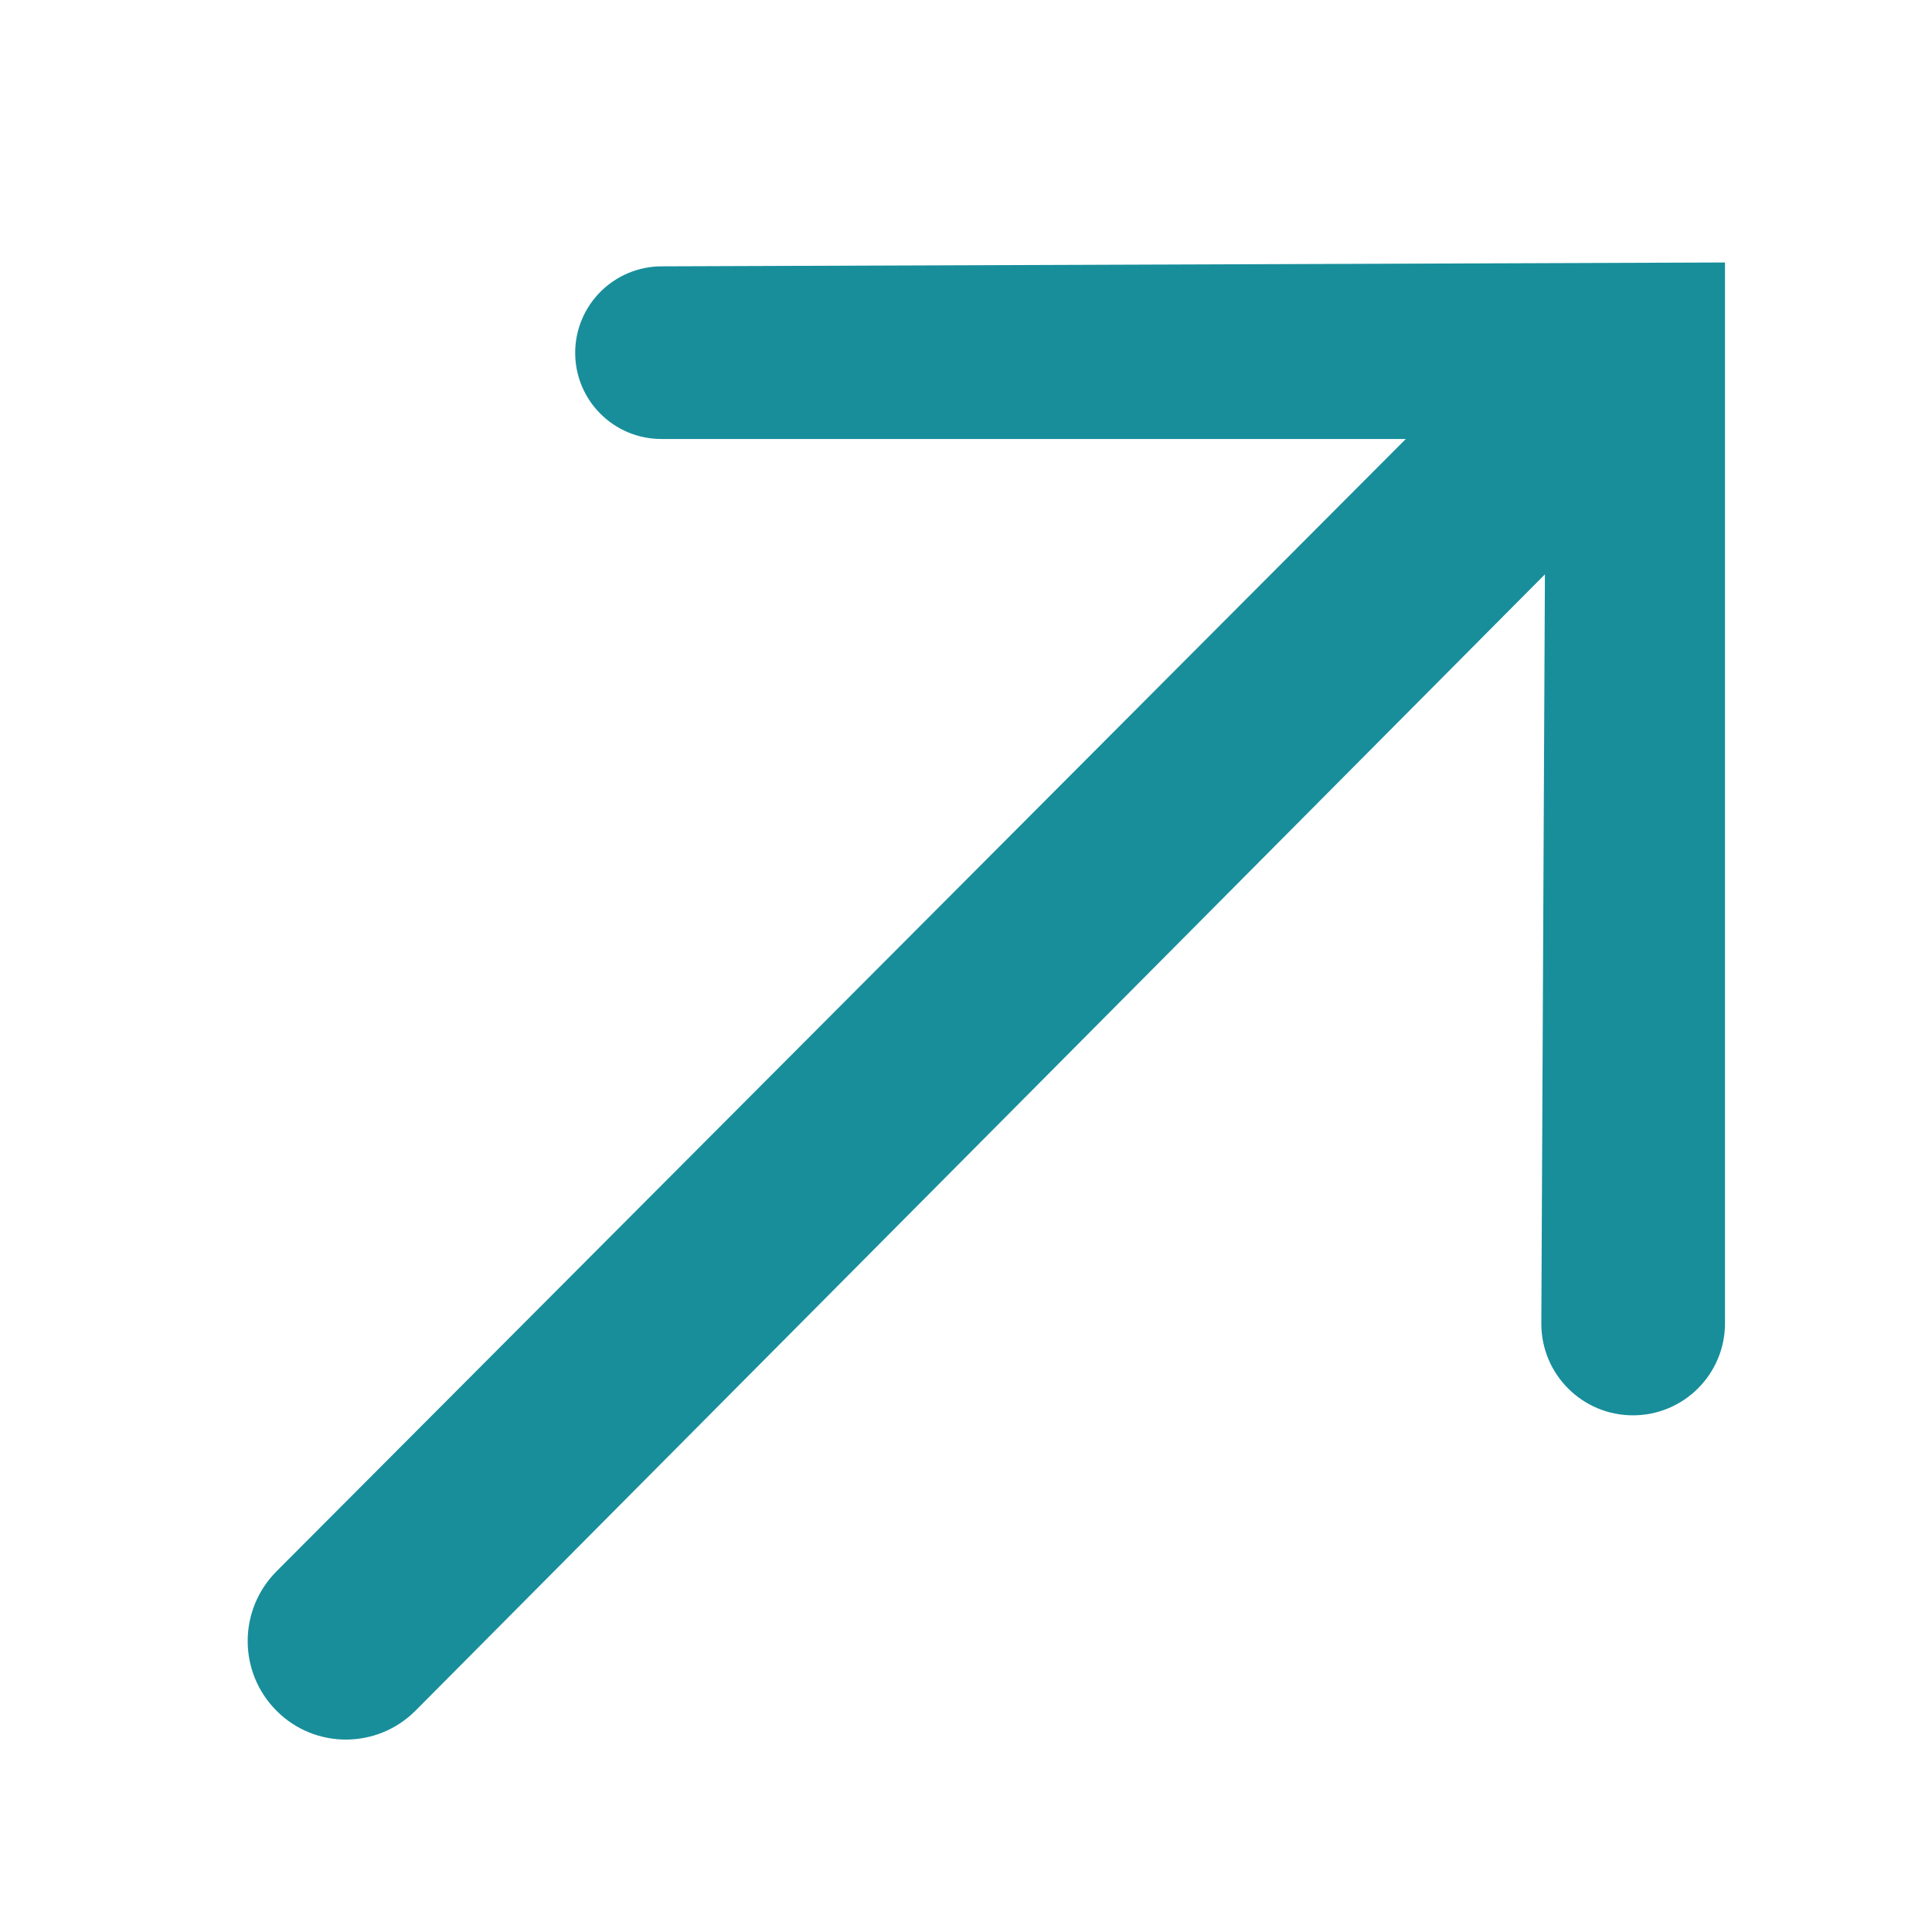 <svg width="14" height="14" xmlns="http://www.w3.org/2000/svg">
 <!-- Generator: Sketch 55.2 (78181) - https://sketchapp.com -->

 <title>01 Atoms/Button/Primary-Button/Link out Copy 4</title>
 <desc>Created with Sketch.</desc>
 <g>
  <title>background</title>
  <rect fill="none" height="16" width="16" y="-1" x="-1"/>
 </g>
 <g>
  <title>Layer 1</title>
  <g fill-rule="evenodd" fill="none">
   <g class="cta-svg-fill">
    <g>
     <g>
      <path fill="#188e9b" stroke-width="7"  d="m12.5,1.902l0,7.687c0,0.368 -0.299,0.667 -0.667,0.667c-0.367,0 -0.664,-0.297 -0.664,-0.664c0,-0.001 0,-0.002 0,-0.003l0.026,-5.427l-8.184,8.234c-0.277,0.278 -0.727,0.28 -1.005,0.003c-0.001,-0.001 -0.001,-0.001 -0.002,-0.002c-0.279,-0.279 -0.279,-0.731 0,-1.011l8.183,-8.205l-5.395,0c-0.345,0 -0.624,-0.28 -0.624,-0.624c0,-0.345 0.279,-0.625 0.624,-0.627l7.707,-0.028z"/>
     </g>
    </g>
   </g>
  </g>
 </g>
</svg>